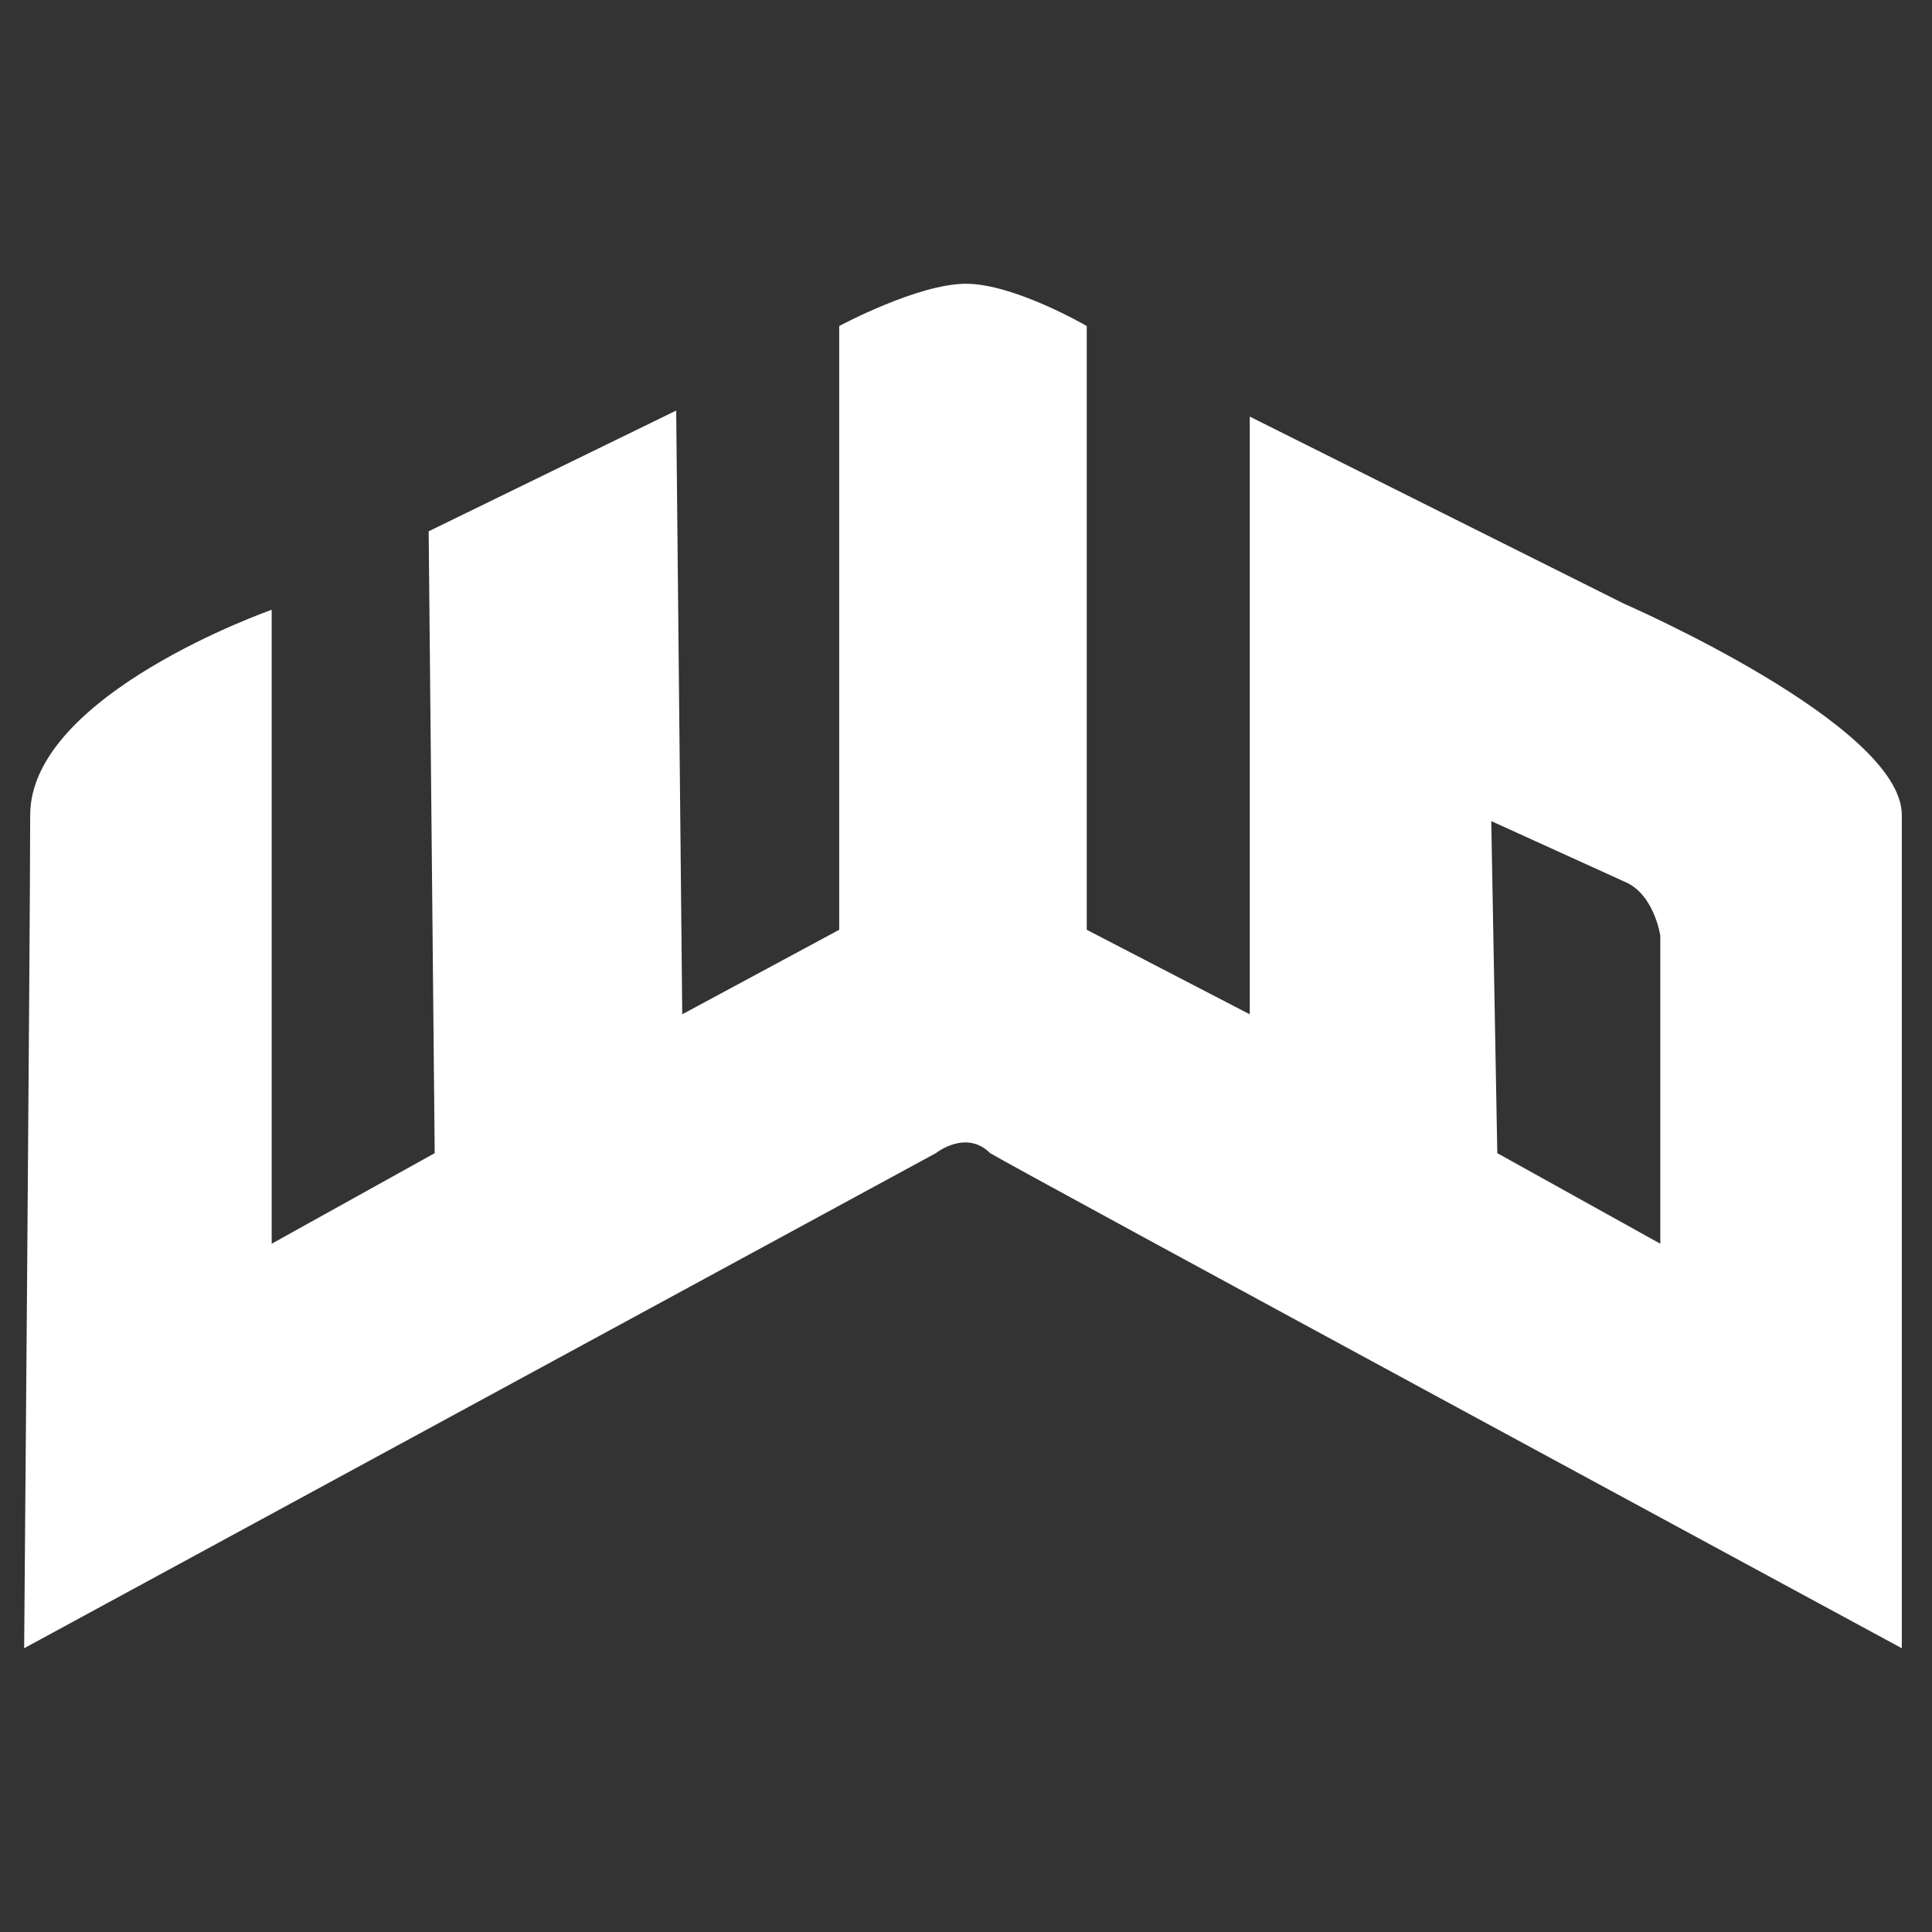 <svg version="1.2" xmlns="http://www.w3.org/2000/svg" viewBox="0 0 32 32" width="32" height="32"><rect x="0" y="0" width="32" height="32" fill="#333333" stroke="none"/><style>.a{fill:#fff;stroke:#000;stroke-width:0}</style><path fill-rule="evenodd" class="a" d="m0.5 13.5c0-2 4-3.4 4-3.4v10.5l2.7-1.5-0.1-10.3 4.1-2 0.1 10 2.6-1.4v-10c0 0 1.3-0.7 2.1-0.7 0.8 0 2 0.7 2 0.7v10l2.7 1.4v-9.9l6.2 3.1c0 0 4.6 2 4.6 3.5 0 1.5 0 13.8 0 13.8 0 0-14.6-7.9-15.1-8.2-0.4-0.4-0.9 0-0.9 0l-15.1 8.2c0 0 0.1-12.1 0.1-13.8zm24.2 0.1l0.1 5.5 2.7 1.5v-5.1c0 0-0.1-0.7-0.6-0.9z"/></svg>